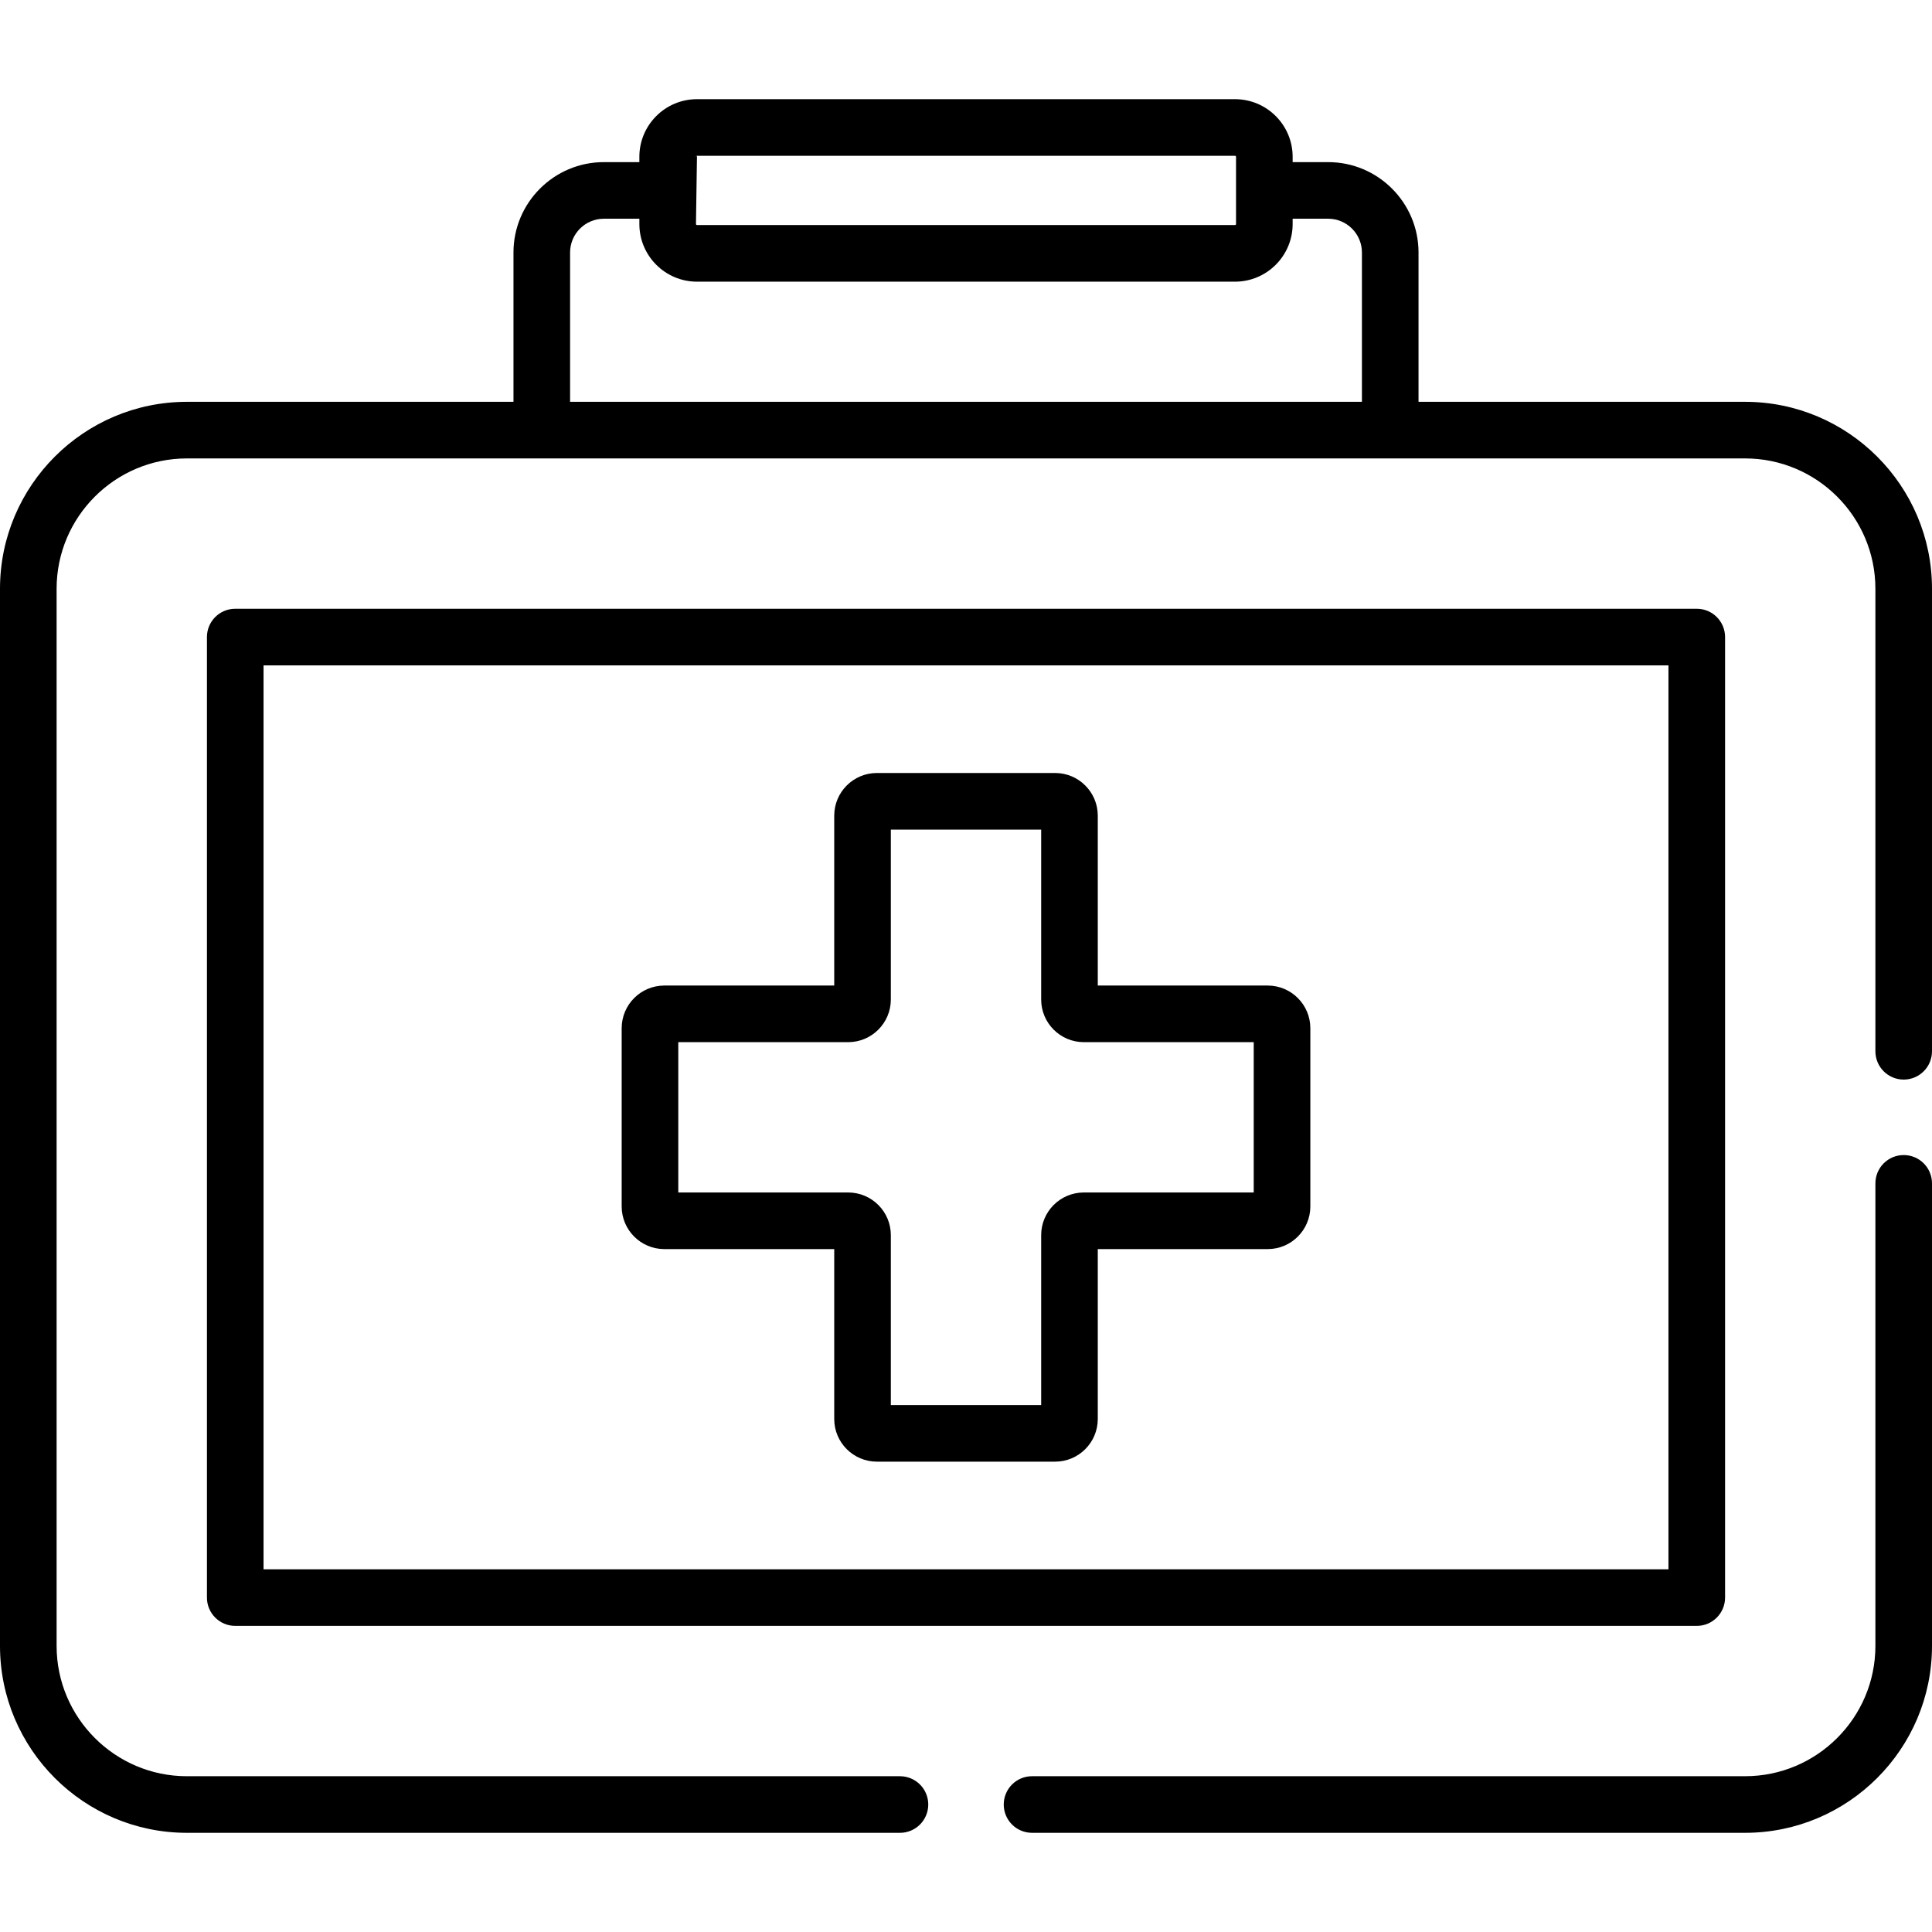 <?xml version="1.0" encoding="iso-8859-1"?>
<!-- Generator: Adobe Illustrator 19.0.0, SVG Export Plug-In . SVG Version: 6.00 Build 0)  -->
<svg version="1.1" id="Capa_1" xmlns="http://www.w3.org/2000/svg" xmlns:xlink="http://www.w3.org/1999/xlink" x="0px" y="0px"
	 viewBox="0 0 511.999 511.999" style="enable-background:new 0 0 511.999 511.999;" xml:space="preserve">
<path d="M176.051,331.022h45.029v45.03c0,6.23,5.068,11.3,11.3,11.3h47.242c6.23,0,11.3-5.068,11.3-11.3v-45.03h45.03
	c6.23,0,11.3-5.068,11.3-11.3V272.48c0-6.23-5.068-11.3-11.3-11.3h-45.03v-45.03c0-6.229-5.068-11.299-11.3-11.299h-47.242
	c-6.23,0-11.3,5.068-11.3,11.299v45.03h-45.029c-6.23,0-11.3,5.068-11.3,11.3v47.242
	C164.751,325.953,169.82,331.022,176.051,331.022z M179.752,276.181h45.029c6.23,0,11.3-5.068,11.3-11.3v-45.029h39.839v45.029
	c0,6.23,5.068,11.3,11.3,11.3h45.03v39.839h-45.03c-6.23,0-11.3,5.068-11.3,11.3v45.03H236.08v-45.03c0-6.23-5.068-11.3-11.3-11.3
	h-45.029L179.752,276.181L179.752,276.181z"/>
<path d="M504.5,306.102c-4.143,0-7.5,3.357-7.5,7.5v122.576c0,19.043-15.492,34.536-34.535,34.536H273.501
	c-4.143,0-7.5,3.357-7.5,7.5c0,4.143,3.357,7.5,7.5,7.5h188.962c27.315,0,49.536-22.222,49.536-49.537V313.603
	C512,309.459,508.642,306.102,504.5,306.102z"/>
<path d="M462.464,106.485h-86.541v-39.57c0-13.207-10.745-23.951-23.952-23.951h-9.409v-1.411c0-8.42-6.85-15.27-15.27-15.27
	H184.708c-8.42,0-15.27,6.85-15.27,15.27v1.411h-9.409c-13.208,0-23.952,10.745-23.952,23.951v39.57h-86.54
	C22.222,106.485,0,128.708,0,156.024V436.18c0,27.315,22.222,49.537,49.537,49.537h188.961c4.143,0,7.5-3.357,7.5-7.5
	c0-4.143-3.357-7.5-7.5-7.5H49.537c-19.043,0-34.536-15.494-34.536-34.537V156.024c0-19.044,15.493-34.537,34.536-34.537
	c7.818,0,389.562,0,412.926,0c19.043,0,34.535,15.493,34.535,34.537V278.6c0,4.143,3.357,7.5,7.5,7.5s7.5-3.357,7.5-7.5V156.024
	C512,128.708,489.778,106.485,462.464,106.485z M184.708,41.283l-0.269,0.269C184.44,41.403,184.56,41.283,184.708,41.283h142.584
	c0.148,0,0.269,0.12,0.269,0.269l0,0v17.823c0,0.147-0.12,0.268-0.269,0.268H184.708c-0.148,0-0.269-0.12-0.269-0.268
	L184.708,41.283z M360.922,106.485H151.078v-39.57c0-4.936,4.016-8.951,8.952-8.951h9.409v1.411c0,8.42,6.85,15.27,15.27,15.27
	h142.584c8.42,0,15.27-6.85,15.27-15.27v-1.411h9.409c4.936,0,8.952,4.015,8.952,8.951V106.485z"/>
<path d="M457.161,423.376v-254.55c0-4.143-3.357-7.5-7.5-7.5H62.341c-4.143,0-7.5,3.357-7.5,7.5v254.549c0,4.143,3.357,7.5,7.5,7.5
	H449.66C453.802,430.877,457.161,427.518,457.161,423.376z M442.16,415.876H69.841v-239.55H442.16V415.876z"/>
<g>
</g>
<g>
</g>
<g>
</g>
<g>
</g>
<g>
</g>
<g>
</g>
<g>
</g>
<g>
</g>
<g>
</g>
<g>
</g>
<g>
</g>
<g>
</g>
<g>
</g>
<g>
</g>
<g>
</g>
</svg>

